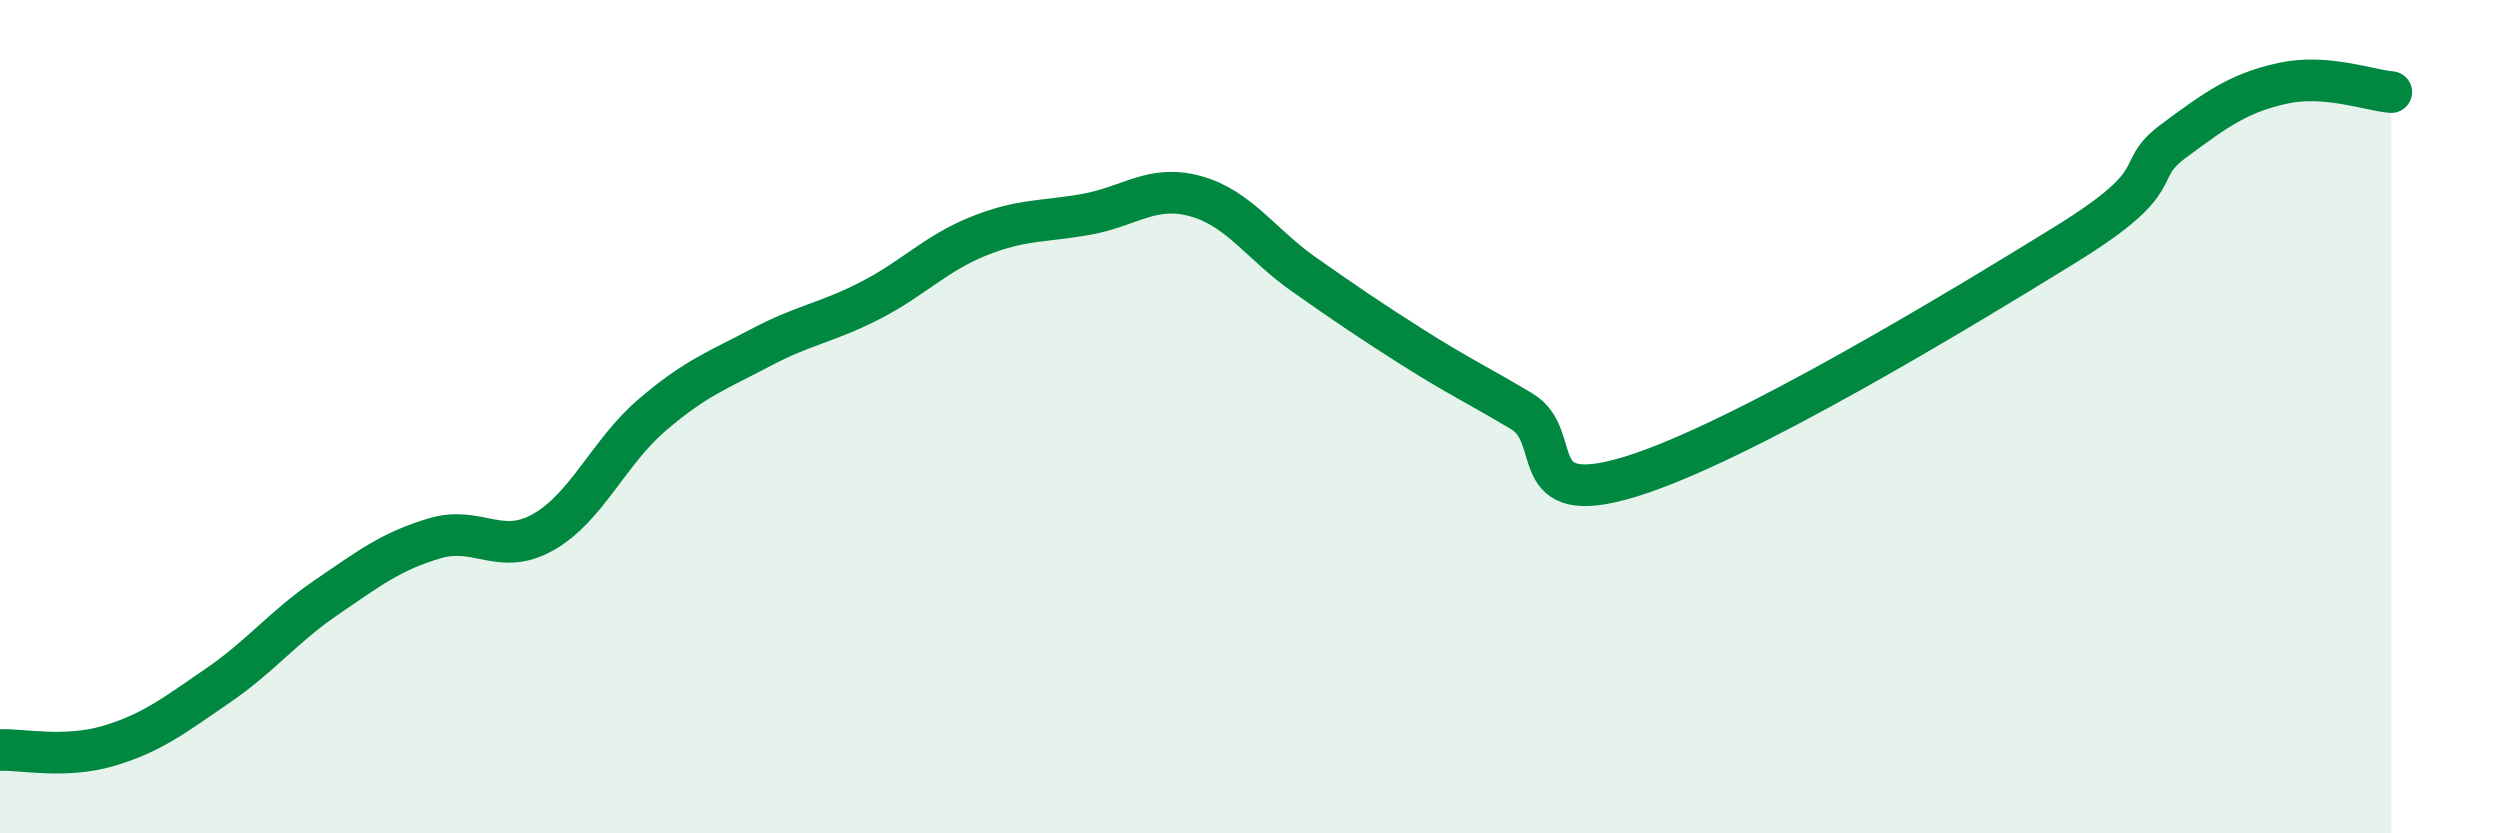 
    <svg width="60" height="20" viewBox="0 0 60 20" xmlns="http://www.w3.org/2000/svg">
      <path
        d="M 0,18 C 0.52,17.98 1.57,18.21 2.61,17.9 C 3.65,17.59 4.18,17.17 5.22,16.46 C 6.26,15.75 6.79,15.05 7.83,14.34 C 8.87,13.63 9.39,13.23 10.43,12.92 C 11.47,12.61 12,13.36 13.04,12.77 C 14.08,12.18 14.61,10.85 15.65,9.96 C 16.69,9.07 17.22,8.89 18.26,8.34 C 19.3,7.79 19.83,7.75 20.87,7.22 C 21.91,6.69 22.44,6.09 23.48,5.67 C 24.52,5.25 25.05,5.33 26.09,5.14 C 27.13,4.95 27.66,4.42 28.7,4.71 C 29.74,5 30.26,5.86 31.3,6.59 C 32.34,7.32 32.87,7.68 33.91,8.34 C 34.95,9 35.48,9.25 36.52,9.87 C 37.56,10.49 36.52,12.24 39.13,11.44 C 41.74,10.64 46.96,7.48 49.57,5.87 C 52.18,4.26 51.13,4.15 52.17,3.38 C 53.21,2.61 53.74,2.23 54.78,2 C 55.82,1.77 56.87,2.17 57.39,2.21L57.39 20L0 20Z"
        fill="#008740"
        opacity="0.1"
        stroke-linecap="round"
        stroke-linejoin="round"
      />
      <path
        d="M 0,18 C 0.52,17.98 1.57,18.21 2.61,17.9 C 3.65,17.59 4.18,17.17 5.22,16.46 C 6.26,15.75 6.79,15.05 7.83,14.34 C 8.87,13.63 9.39,13.23 10.43,12.92 C 11.47,12.61 12,13.36 13.04,12.77 C 14.08,12.18 14.61,10.85 15.65,9.96 C 16.69,9.07 17.22,8.89 18.26,8.34 C 19.3,7.79 19.83,7.75 20.87,7.22 C 21.91,6.69 22.44,6.09 23.48,5.67 C 24.52,5.25 25.05,5.33 26.09,5.14 C 27.13,4.95 27.66,4.42 28.7,4.71 C 29.74,5 30.26,5.86 31.3,6.59 C 32.34,7.32 32.87,7.68 33.91,8.34 C 34.95,9 35.48,9.25 36.52,9.87 C 37.56,10.49 36.52,12.24 39.13,11.44 C 41.74,10.64 46.96,7.48 49.57,5.87 C 52.18,4.26 51.13,4.15 52.17,3.38 C 53.21,2.61 53.74,2.23 54.78,2 C 55.82,1.77 56.87,2.17 57.39,2.21"
        stroke="#008740"
        stroke-width="1"
        fill="none"
        stroke-linecap="round"
        stroke-linejoin="round"
      />
    </svg>
  